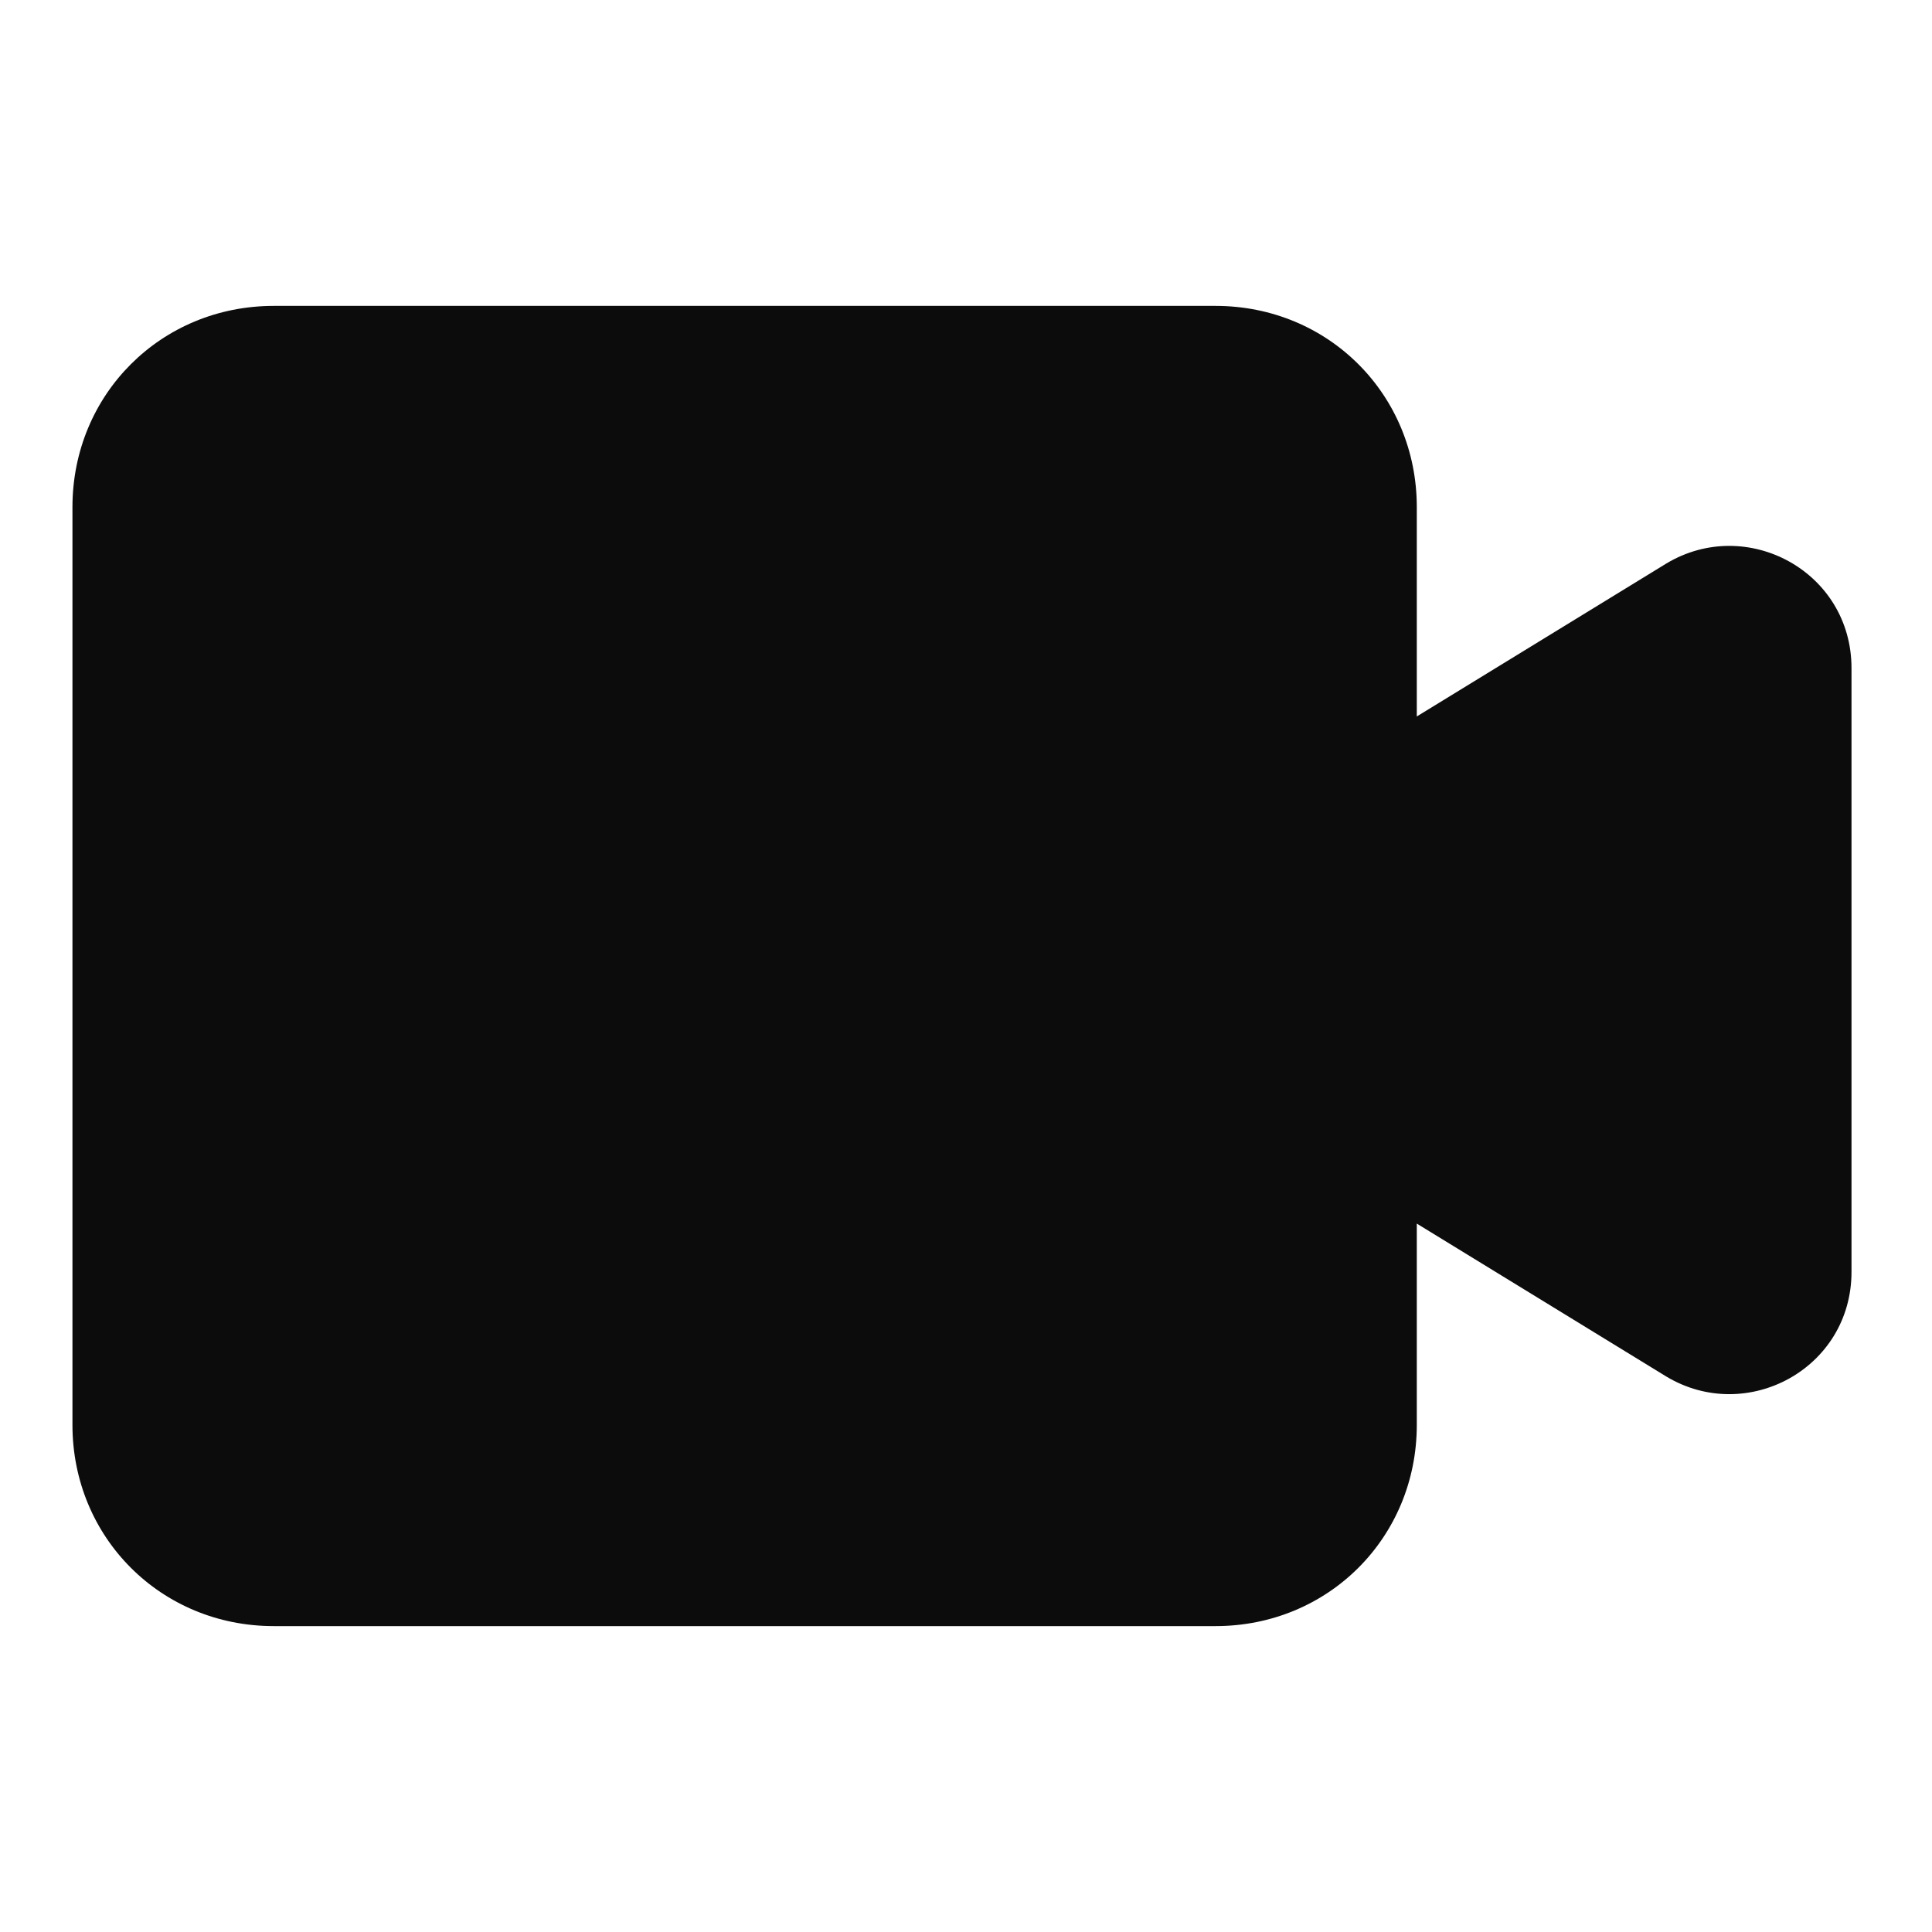 <?xml version="1.0" encoding="UTF-8"?>
<svg id="Ebene_1" xmlns="http://www.w3.org/2000/svg" width="24" height="24" version="1.1" viewBox="0 0 24 24">
  <!-- Generator: Adobe Illustrator 29.7.1, SVG Export Plug-In . SVG Version: 2.1.1 Build 8)  -->
  <defs>
    <style>
      .st0 {
        fill: #0c0c0c;
        fill-rule: evenodd;
      }
    </style>
  </defs>
  <g id="Video-Call--Streamline-Ultimate.svg">
    <path class="st0" d="M3.4,20.2c-1.4,0-2.5-1.1-2.5-2.5V6.3c0-1.4,1.1-2.5,2.5-2.5h11.7c1.4,0,2.5,1.1,2.5,2.5v2.6l3.1-1.9c1-.6,2.3.1,2.3,1.3v7.5c0,1.2-1.3,1.9-2.3,1.3l-3.1-1.9v2.5c0,1.4-1.1,2.5-2.5,2.5,0,0-11.7,0-11.7,0Z"/>
  </g>
</svg>